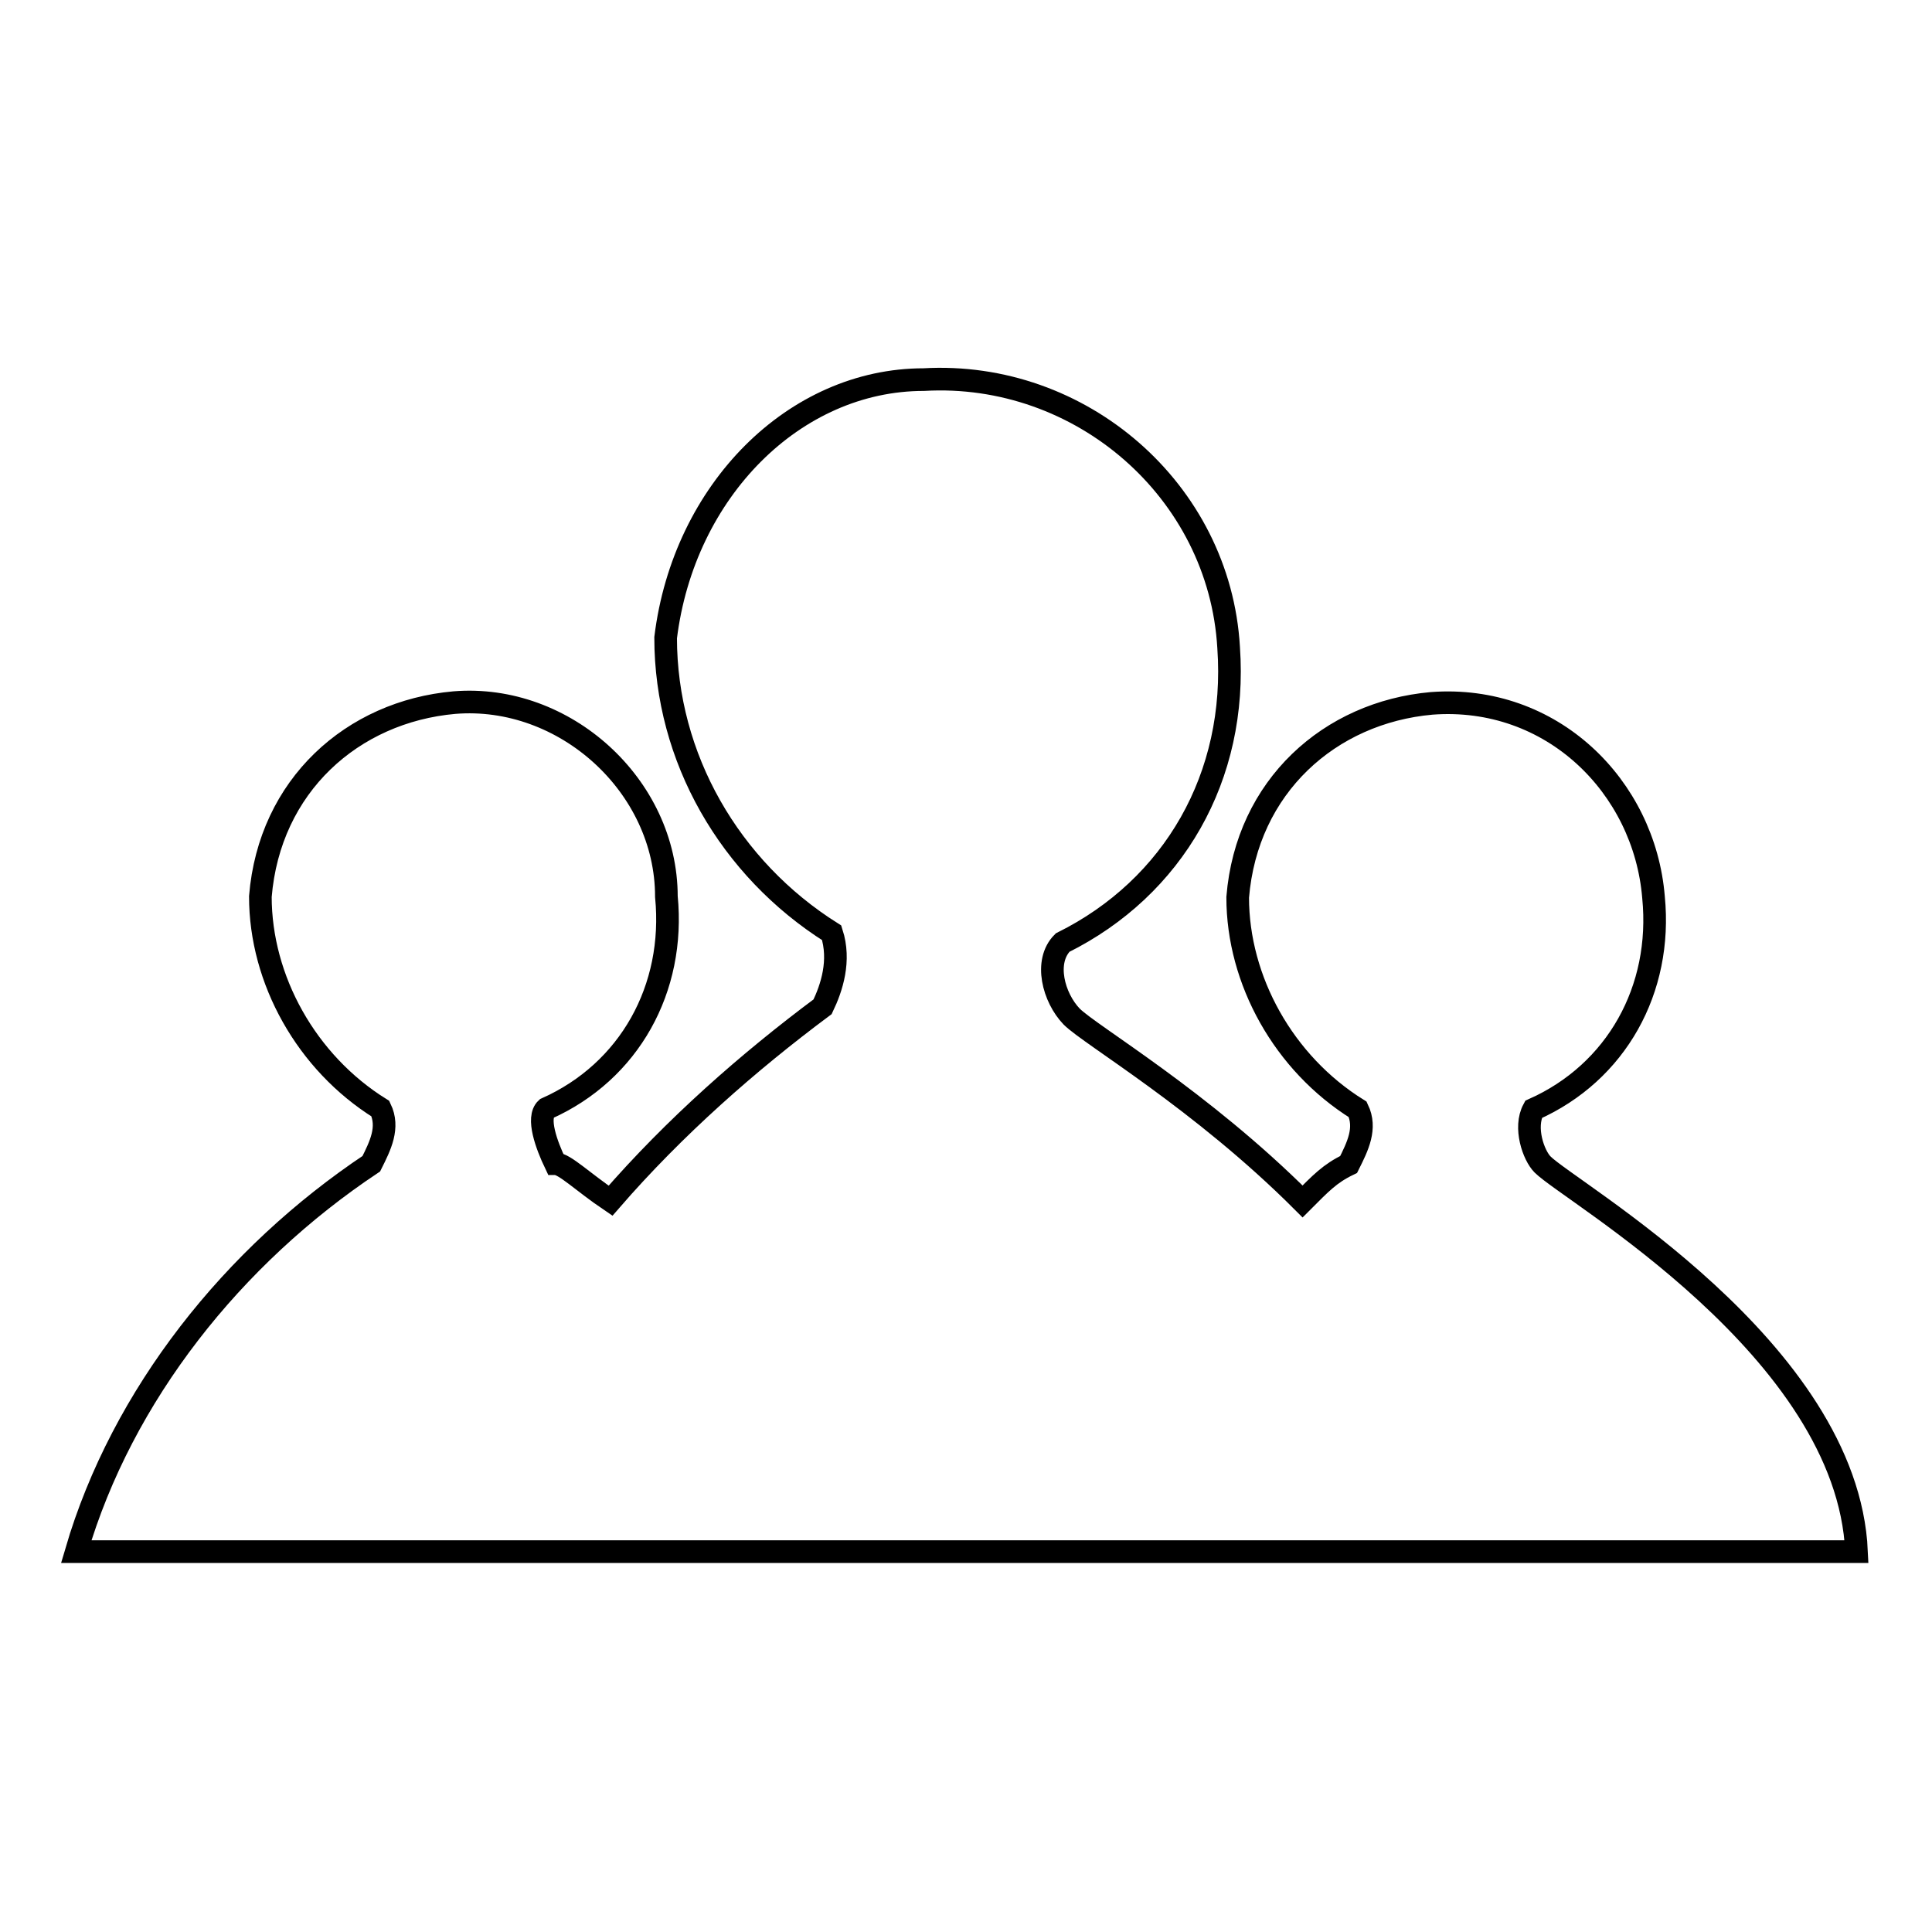 <?xml version="1.0" encoding="utf-8"?>
<!-- Svg Vector Icons : http://www.onlinewebfonts.com/icon -->
<!DOCTYPE svg PUBLIC "-//W3C//DTD SVG 1.1//EN" "http://www.w3.org/Graphics/SVG/1.1/DTD/svg11.dtd">
<svg version="1.1" xmlns="http://www.w3.org/2000/svg" xmlns:xlink="http://www.w3.org/1999/xlink" x="0px" y="0px" viewBox="0 0 256 256" enable-background="new 0 0 256 256" xml:space="preserve">
<g><g><path stroke-width="3" fill-opacity="0" stroke="#000000"  d="M204.4,154.3c-1.2-1.2-2.5-4.9-1.2-7.3c11-4.9,17.1-15.9,15.9-28.1c-1.2-14.7-13.5-26.9-29.4-25.7c-13.5,1.2-24.5,11-25.7,25.7c0,11,6.1,22,15.9,28.1c1.2,2.5,0,4.9-1.2,7.3c-2.5,1.2-3.7,2.5-6.1,4.9c-13.5-13.5-28.1-22-30.6-24.5c-2.4-2.5-3.7-7.3-1.2-9.8c14.7-7.3,23.2-22,22-39.1c-1.2-20.8-19.6-36.7-40.4-35.5c-17.1,0-31.8,14.7-34.2,34.2c0,15.9,8.5,30.6,22,39.1c1.2,3.7,0,7.3-1.2,9.8c-9.8,7.3-19.6,15.9-28.1,25.7c-3.7-2.5-6.1-4.9-7.3-4.9c-1.2-2.5-2.5-6.1-1.2-7.3c11-4.9,17.1-15.9,15.9-28.1c0-14.7-13.5-26.9-28.1-25.7c-13.5,1.2-24.5,11-25.7,25.7c0,11,6.1,22,15.9,28.1c1.2,2.5,0,4.9-1.2,7.3c-18.3,12.2-33,30.6-39.1,51.4h44h59.9h26.9h59.9H246C244.8,178.8,208.1,158,204.4,154.3z"/></g></g>
</svg>